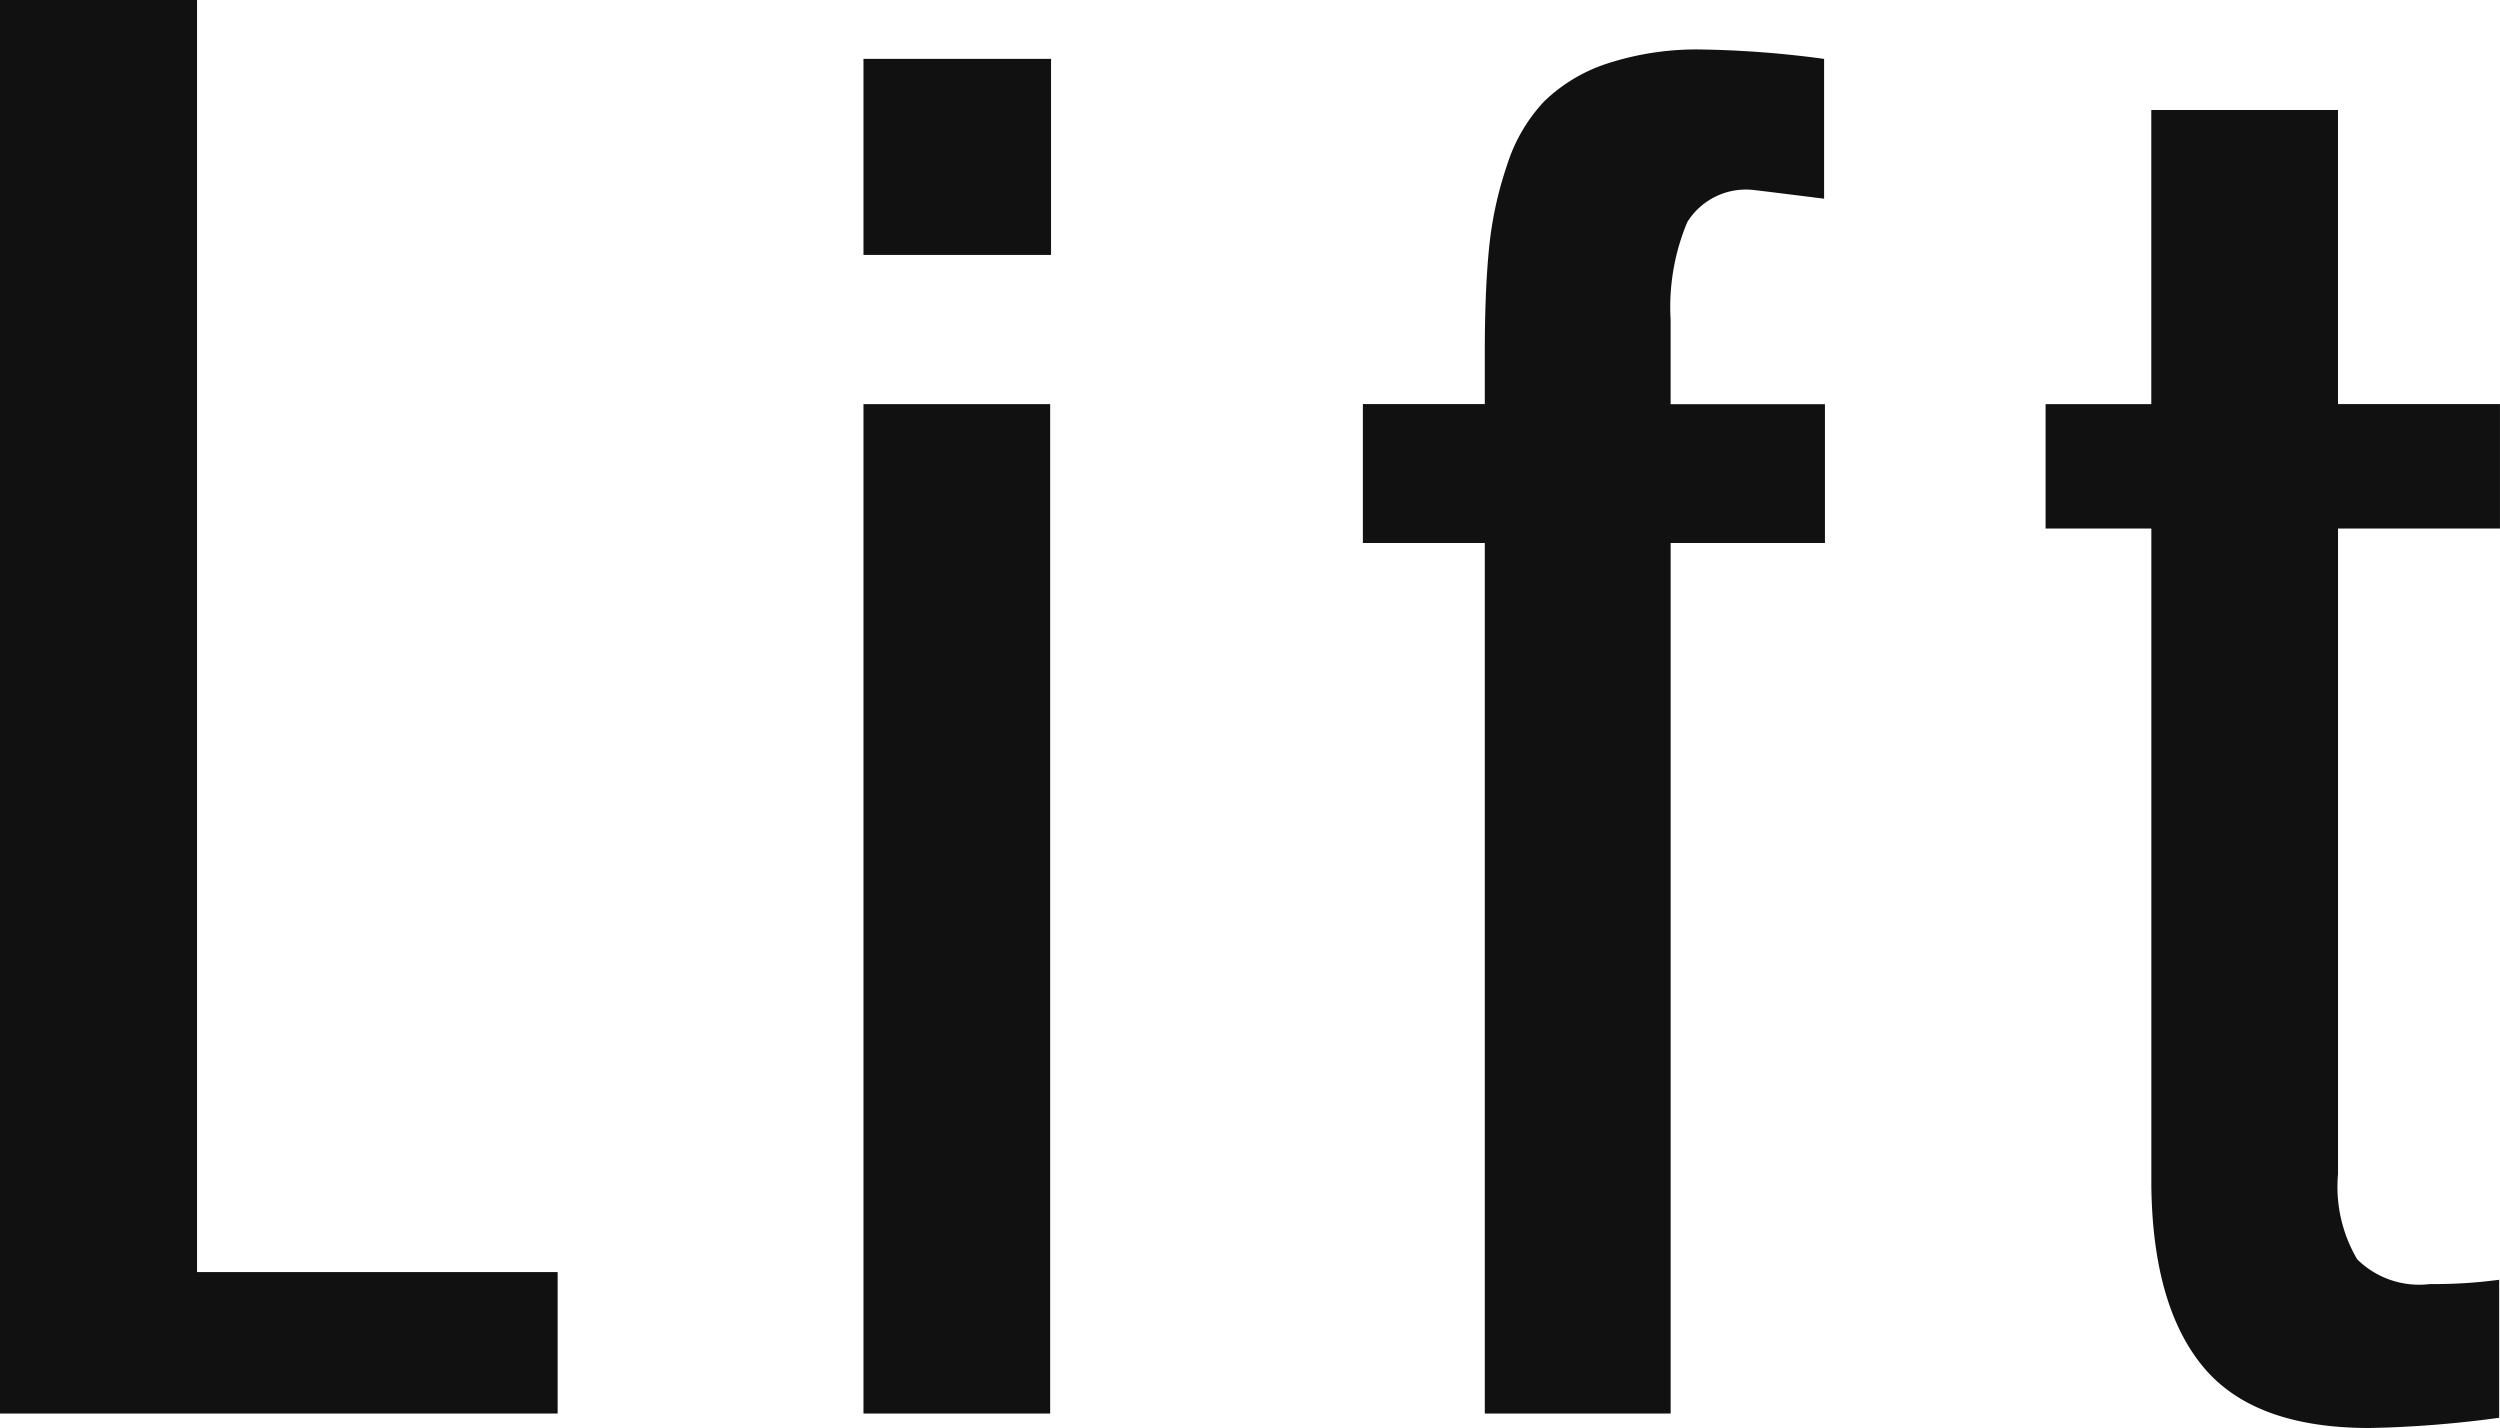 <svg xmlns="http://www.w3.org/2000/svg" width="100.229" height="57.251" viewBox="0 0 100.229 57.251">
  <path id="lift_text" d="M4.443,0V-56.67h7.9v51H26.8V0ZM39.061-46.45v-7.861h7.52v7.861Zm0,46.45V-40.469h7.485V0Zm24.91,0V-34.9H59.083v-5.571h4.888v-2.085q0-2.461.171-4.17a14.833,14.833,0,0,1,.718-3.315A6.654,6.654,0,0,1,66.346-52.6a6.547,6.547,0,0,1,2.529-1.521,11.554,11.554,0,0,1,3.845-.564,40.979,40.979,0,0,1,4.854.376v5.605q-2.734-.342-2.769-.342a2.768,2.768,0,0,0-2.717,1.282,8.823,8.823,0,0,0-.667,3.914v3.384h6.187V-34.9H71.422V0ZM99.442.581q-4.614,0-6.648-2.427t-2.1-7.246V-35.479H86.454v-4.99h4.238V-52.261h7.485v11.792h6.494v4.99H98.178V-9.6a5.724,5.724,0,0,0,.769,3.418,3.535,3.535,0,0,0,2.922.991,19.341,19.341,0,0,0,2.769-.171V.171A44.3,44.3,0,0,1,99.442.581Z" transform="translate(-4.443 56.67)" fill="#111"/>
</svg>
